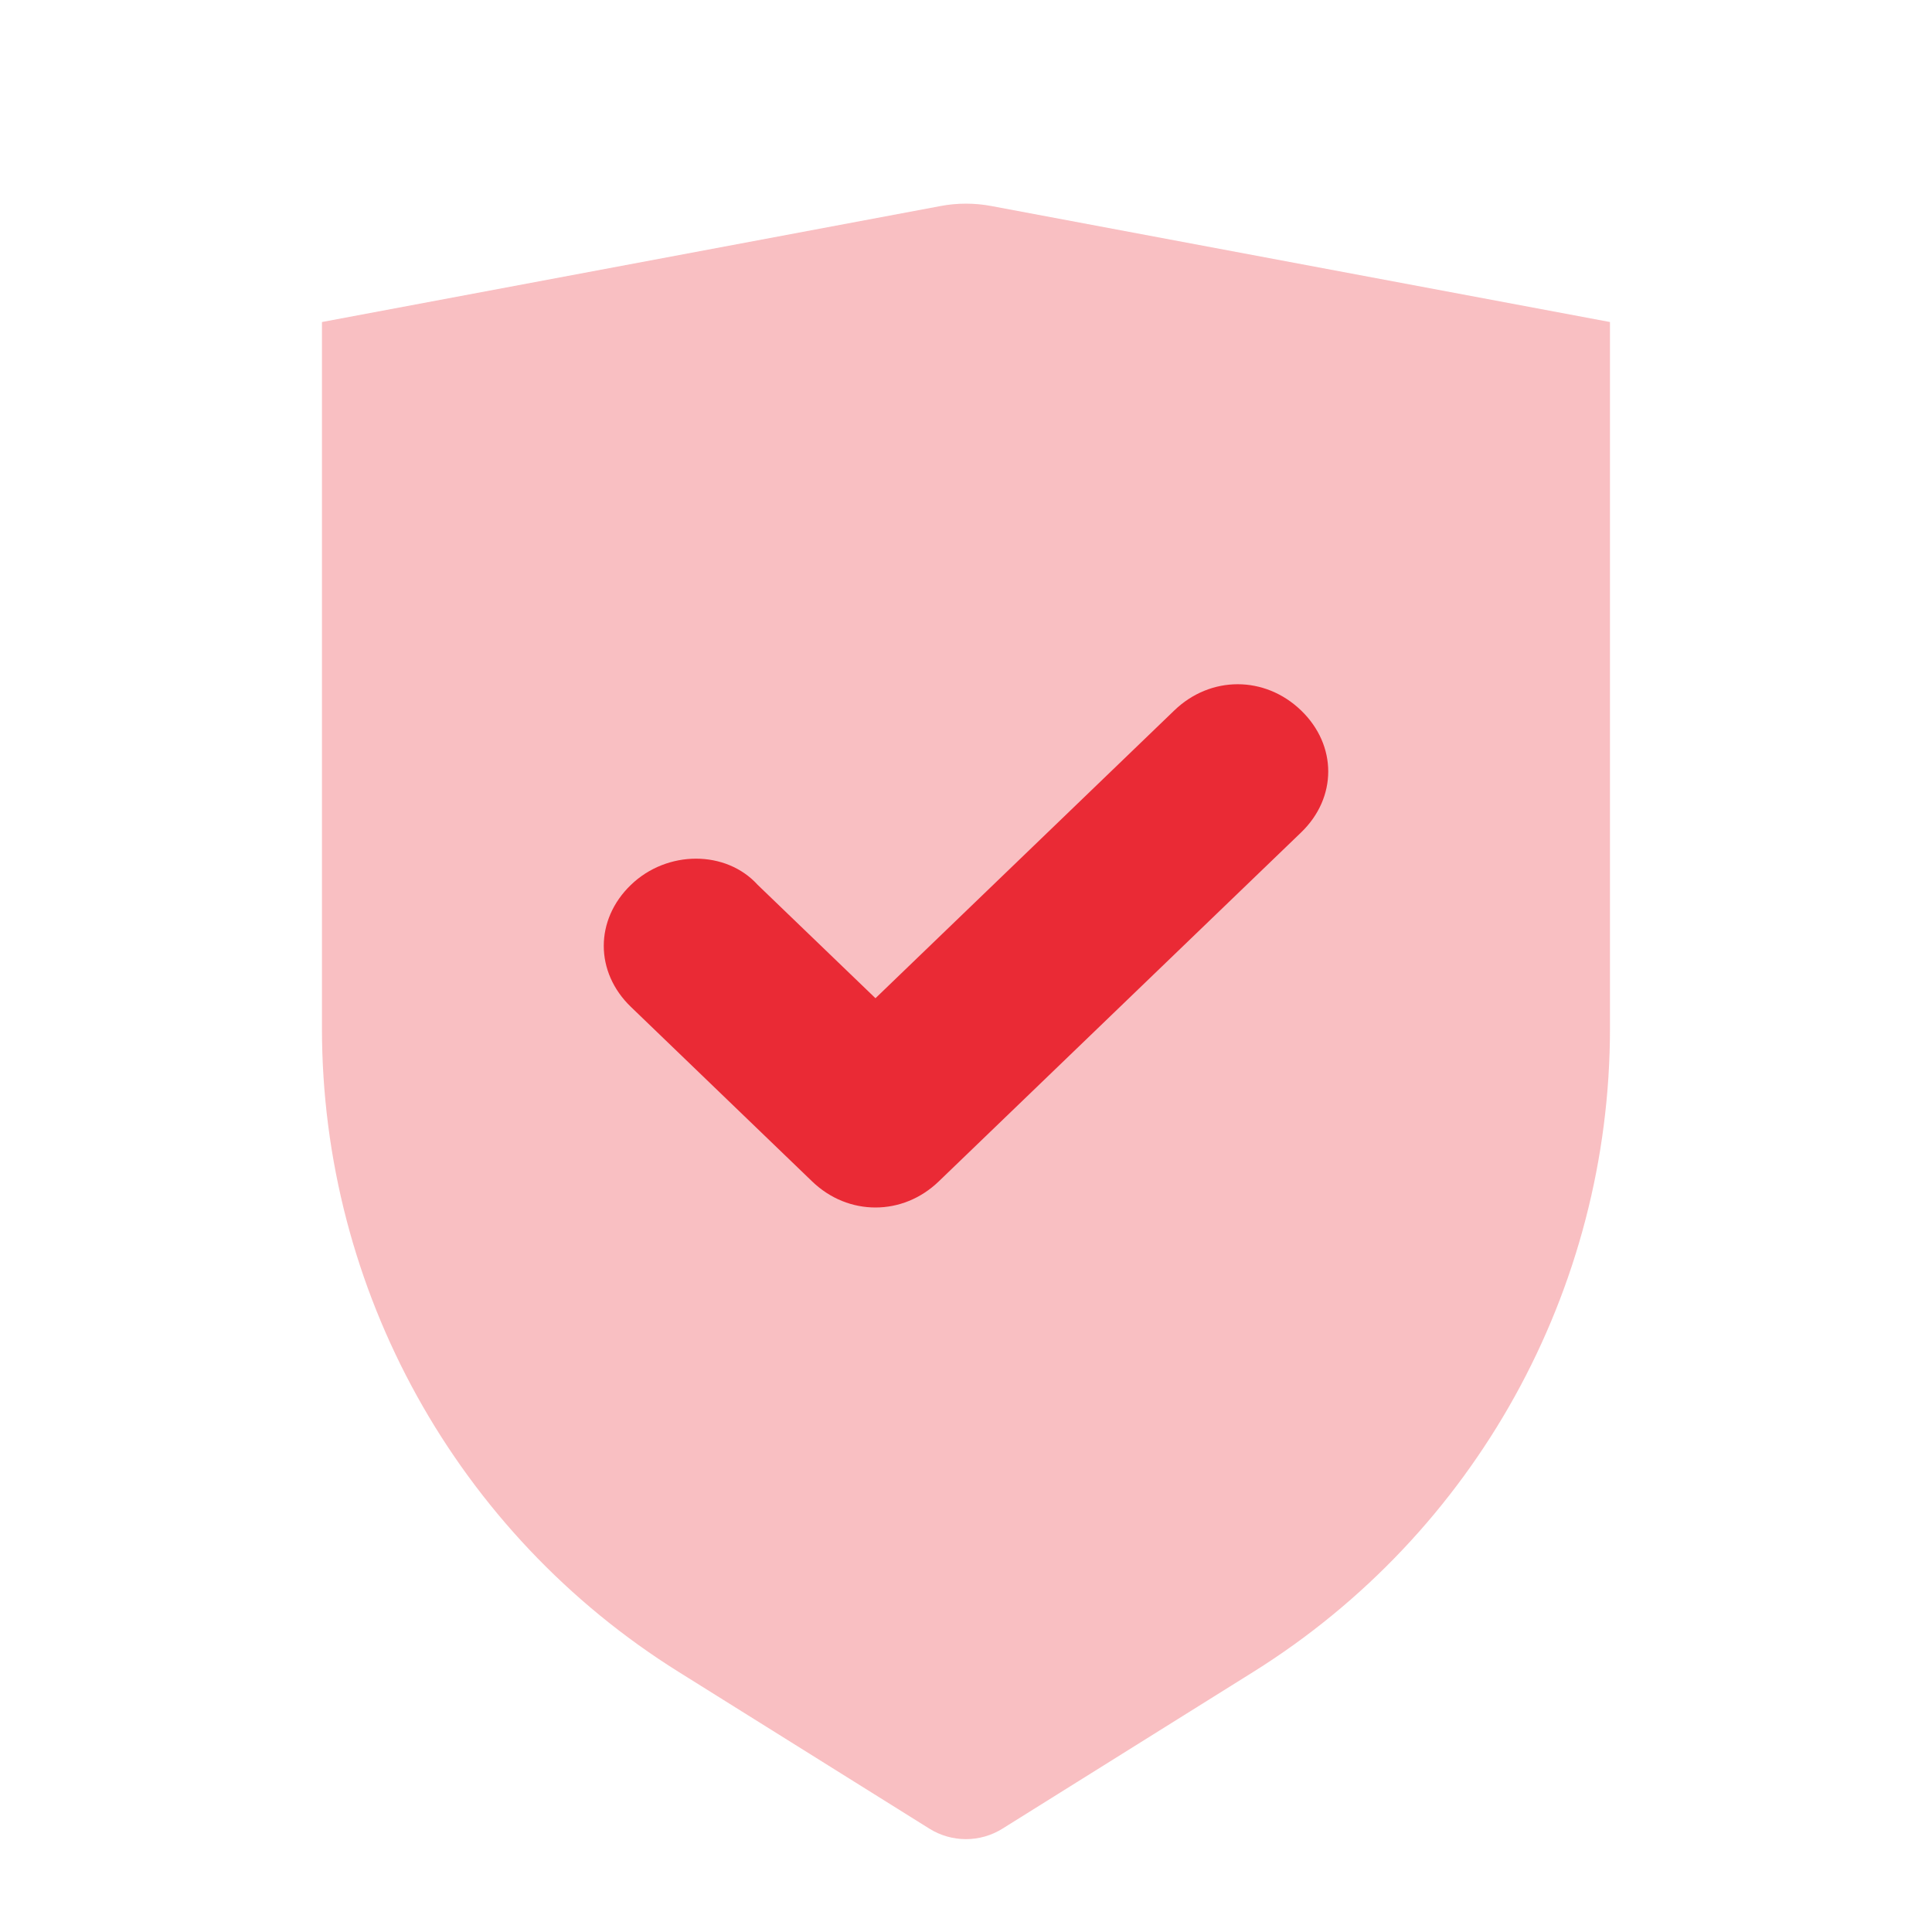<svg width="28" height="28" viewBox="0 0 28 28" fill="none" xmlns="http://www.w3.org/2000/svg">
<path opacity="0.3" fill-rule="evenodd" clip-rule="evenodd" d="M4.666 4.667L13.631 2.986C13.874 2.94 14.124 2.94 14.368 2.986L23.333 4.667V14.903C23.333 18.696 21.379 22.221 18.163 24.231L14.529 26.502C14.205 26.705 13.794 26.705 13.469 26.502L9.836 24.231C6.62 22.221 4.666 18.696 4.666 14.903L4.666 4.667Z" fill="#EA2A35"/>
<path fill-rule="evenodd" clip-rule="evenodd" d="M12.688 17.5C12.359 17.5 12.031 17.374 11.769 17.121L9.144 14.593C8.619 14.088 8.619 13.329 9.144 12.824C9.669 12.318 10.522 12.318 10.981 12.824L12.688 14.467L17.019 10.296C17.544 9.79 18.331 9.79 18.856 10.296C19.381 10.802 19.381 11.56 18.856 12.065L13.606 17.121C13.344 17.374 13.016 17.5 12.688 17.5Z" fill="#EA2A35"/>
</svg>
